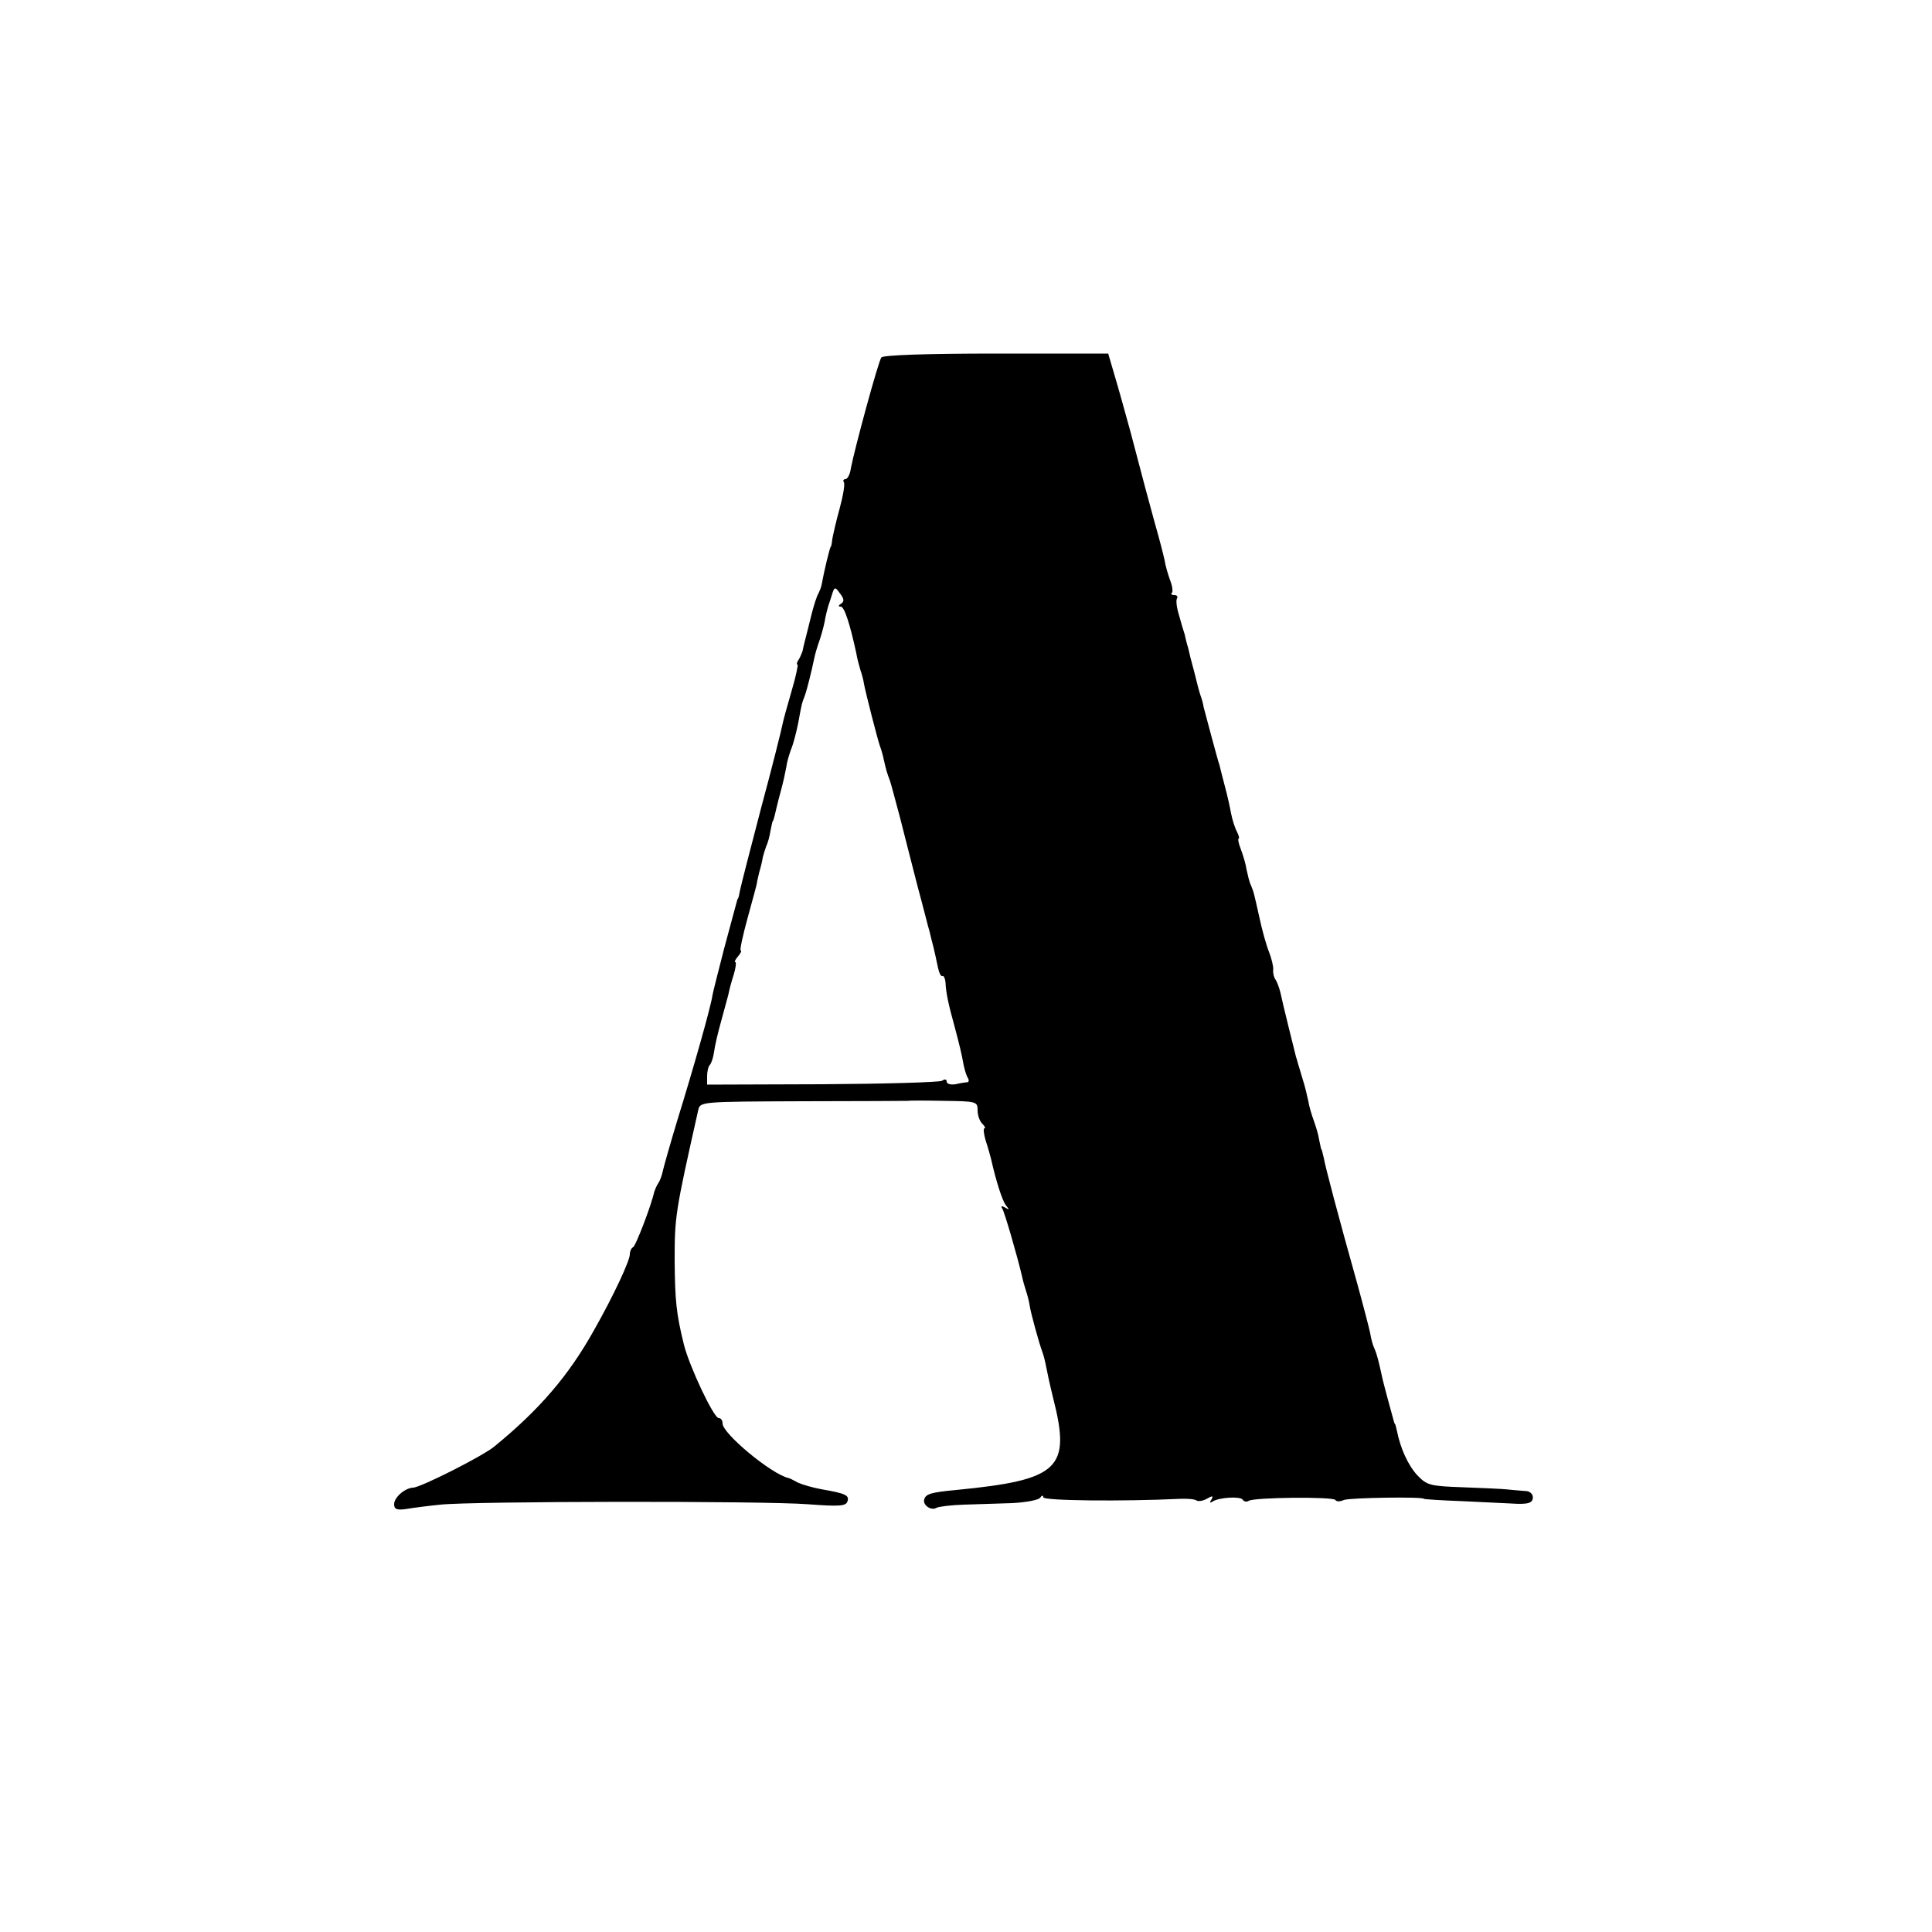 <?xml version="1.0" standalone="no"?>
<!DOCTYPE svg PUBLIC "-//W3C//DTD SVG 20010904//EN"
 "http://www.w3.org/TR/2001/REC-SVG-20010904/DTD/svg10.dtd">
<svg version="1.0" xmlns="http://www.w3.org/2000/svg"
 width="500pt" height="500pt" viewBox="0 0 500 500"
 preserveAspectRatio="xMidYMid meet">
<g transform="translate(0,500) scale(0.1,-0.1)"
fill="#000000" stroke="none">
<path d="M2281 4075 c-8 -10 -70 -239 -79 -287 -2 -16 -9 -28 -14 -28 -5 0 -7
-4 -4 -8 3 -5 -2 -35 -11 -68 -9 -32 -17 -68 -19 -79 -1 -11 -3 -20 -4 -20 -2
0 -17 -61 -24 -100 -1 -5 -5 -15 -8 -21 -4 -6 -12 -31 -18 -55 -6 -24 -13 -53
-16 -64 -3 -11 -6 -24 -7 -30 -2 -5 -6 -16 -10 -22 -5 -7 -6 -13 -3 -13 2 0
-4 -30 -15 -67 -11 -38 -22 -77 -24 -88 -2 -11 -26 -108 -55 -215 -28 -107
-53 -204 -55 -215 -2 -11 -4 -20 -5 -20 -1 0 -3 -7 -5 -15 -2 -8 -16 -60 -31
-115 -14 -55 -28 -109 -30 -120 -4 -30 -51 -195 -91 -324 -19 -63 -36 -123
-38 -133 -2 -10 -7 -24 -12 -31 -4 -6 -8 -16 -10 -22 -7 -33 -48 -141 -55
-143 -4 -2 -8 -10 -8 -18 0 -17 -43 -109 -93 -197 -66 -118 -141 -205 -257
-300 -28 -24 -192 -107 -211 -107 -21 -1 -49 -25 -49 -43 0 -13 7 -16 33 -12
17 3 57 8 87 11 80 9 838 10 951 1 80 -6 98 -5 102 7 6 16 -4 21 -68 32 -22 4
-49 12 -60 17 -11 6 -22 12 -25 12 -45 11 -170 115 -170 141 0 8 -4 14 -10 14
-13 0 -76 134 -90 190 -20 81 -23 114 -24 215 0 117 1 125 61 392 5 22 6 22
270 23 146 0 268 1 271 1 4 1 46 1 95 0 84 -1 87 -2 87 -24 0 -13 5 -28 12
-35 7 -7 9 -12 6 -12 -4 0 -2 -15 3 -32 6 -18 12 -40 14 -48 13 -58 29 -107
38 -119 10 -12 9 -13 -2 -6 -9 5 -12 4 -7 -3 6 -10 38 -120 51 -175 2 -10 7
-28 11 -40 4 -12 8 -29 9 -37 2 -15 23 -93 33 -120 3 -8 7 -24 9 -35 2 -11 10
-49 19 -85 46 -181 15 -210 -251 -236 -64 -6 -79 -10 -83 -24 -5 -15 18 -31
32 -22 6 3 38 7 71 8 33 1 89 3 125 4 36 2 68 8 72 14 4 6 8 7 8 1 0 -9 206
-11 353 -4 20 1 40 -1 43 -4 4 -3 16 -2 27 4 15 9 18 8 12 -2 -5 -7 -4 -10 3
-5 17 11 72 14 78 5 3 -5 10 -7 16 -3 15 9 219 11 224 2 3 -5 13 -4 22 0 13 6
207 9 207 3 0 -1 45 -4 100 -6 55 -3 111 -5 125 -6 45 -3 57 1 57 16 0 8 -7
15 -16 16 -9 1 -29 2 -46 4 -16 2 -70 4 -120 6 -84 3 -92 5 -117 31 -24 26
-44 70 -53 116 -2 9 -4 17 -5 17 -1 0 -3 7 -5 15 -2 8 -9 33 -15 55 -6 22 -13
49 -15 60 -7 31 -11 49 -18 65 -4 8 -9 26 -11 40 -3 14 -18 72 -34 130 -50
178 -82 300 -86 323 -3 12 -5 22 -6 22 -1 0 -3 11 -6 25 -2 14 -9 36 -14 50
-5 14 -12 36 -14 50 -3 14 -9 40 -15 58 -5 18 -11 36 -12 40 -1 4 -3 12 -5 17
-5 20 -35 140 -40 165 -3 13 -9 29 -13 35 -4 5 -7 17 -6 25 1 8 -4 29 -11 47
-7 17 -18 57 -25 90 -15 67 -14 63 -22 83 -4 8 -8 26 -11 40 -2 14 -9 37 -15
53 -6 15 -8 27 -5 27 2 0 0 8 -5 18 -5 9 -12 31 -15 47 -3 17 -10 48 -16 70
-6 22 -12 47 -14 55 -3 8 -12 42 -21 75 -9 33 -18 67 -20 75 -1 8 -5 22 -8 30
-3 8 -10 35 -16 60 -7 25 -14 53 -16 63 -3 9 -7 25 -9 35 -3 9 -10 32 -15 51
-6 19 -8 38 -5 42 3 5 0 9 -7 9 -7 0 -10 3 -6 6 3 3 1 18 -5 33 -5 14 -12 37
-14 51 -3 14 -14 57 -25 95 -18 65 -29 107 -64 240 -8 28 -23 84 -35 125 l-22
75 -290 0 c-181 0 -292 -4 -297 -10z m-104 -637 c-8 -5 -8 -8 -1 -8 9 0 23
-42 40 -120 2 -14 8 -34 11 -45 4 -11 8 -27 9 -35 4 -22 35 -143 41 -160 3 -8
8 -24 10 -35 6 -27 9 -37 16 -55 3 -8 14 -51 26 -95 11 -44 32 -125 46 -180
15 -55 28 -108 31 -117 2 -10 7 -28 10 -40 3 -13 8 -35 11 -50 3 -15 8 -26 12
-24 3 2 7 -6 8 -17 1 -26 8 -58 23 -112 13 -49 19 -73 24 -102 3 -13 7 -27 11
-33 3 -5 3 -10 -2 -11 -4 0 -18 -2 -30 -5 -13 -2 -23 1 -23 7 0 6 -5 7 -12 2
-7 -4 -147 -8 -310 -9 l-298 -1 0 22 c0 12 3 25 7 29 4 4 9 19 11 34 2 15 10
50 18 78 8 28 16 60 19 70 2 11 8 34 14 52 5 17 7 32 4 32 -3 0 0 7 7 15 7 8
10 15 7 15 -3 0 5 38 18 85 13 47 24 88 24 90 0 3 3 15 6 28 4 13 8 30 9 38 2
8 6 21 9 29 4 8 9 26 11 40 3 14 5 25 6 25 1 0 3 7 5 15 2 8 8 35 15 60 7 25
13 54 15 65 1 11 7 31 12 45 6 14 14 45 19 70 9 50 9 49 17 70 6 17 18 66 24
95 2 11 8 31 13 45 5 14 11 36 14 50 2 14 7 33 10 43 3 9 8 24 11 34 5 14 7
14 19 -3 11 -14 11 -21 3 -26z"/>
</g>
</svg>
